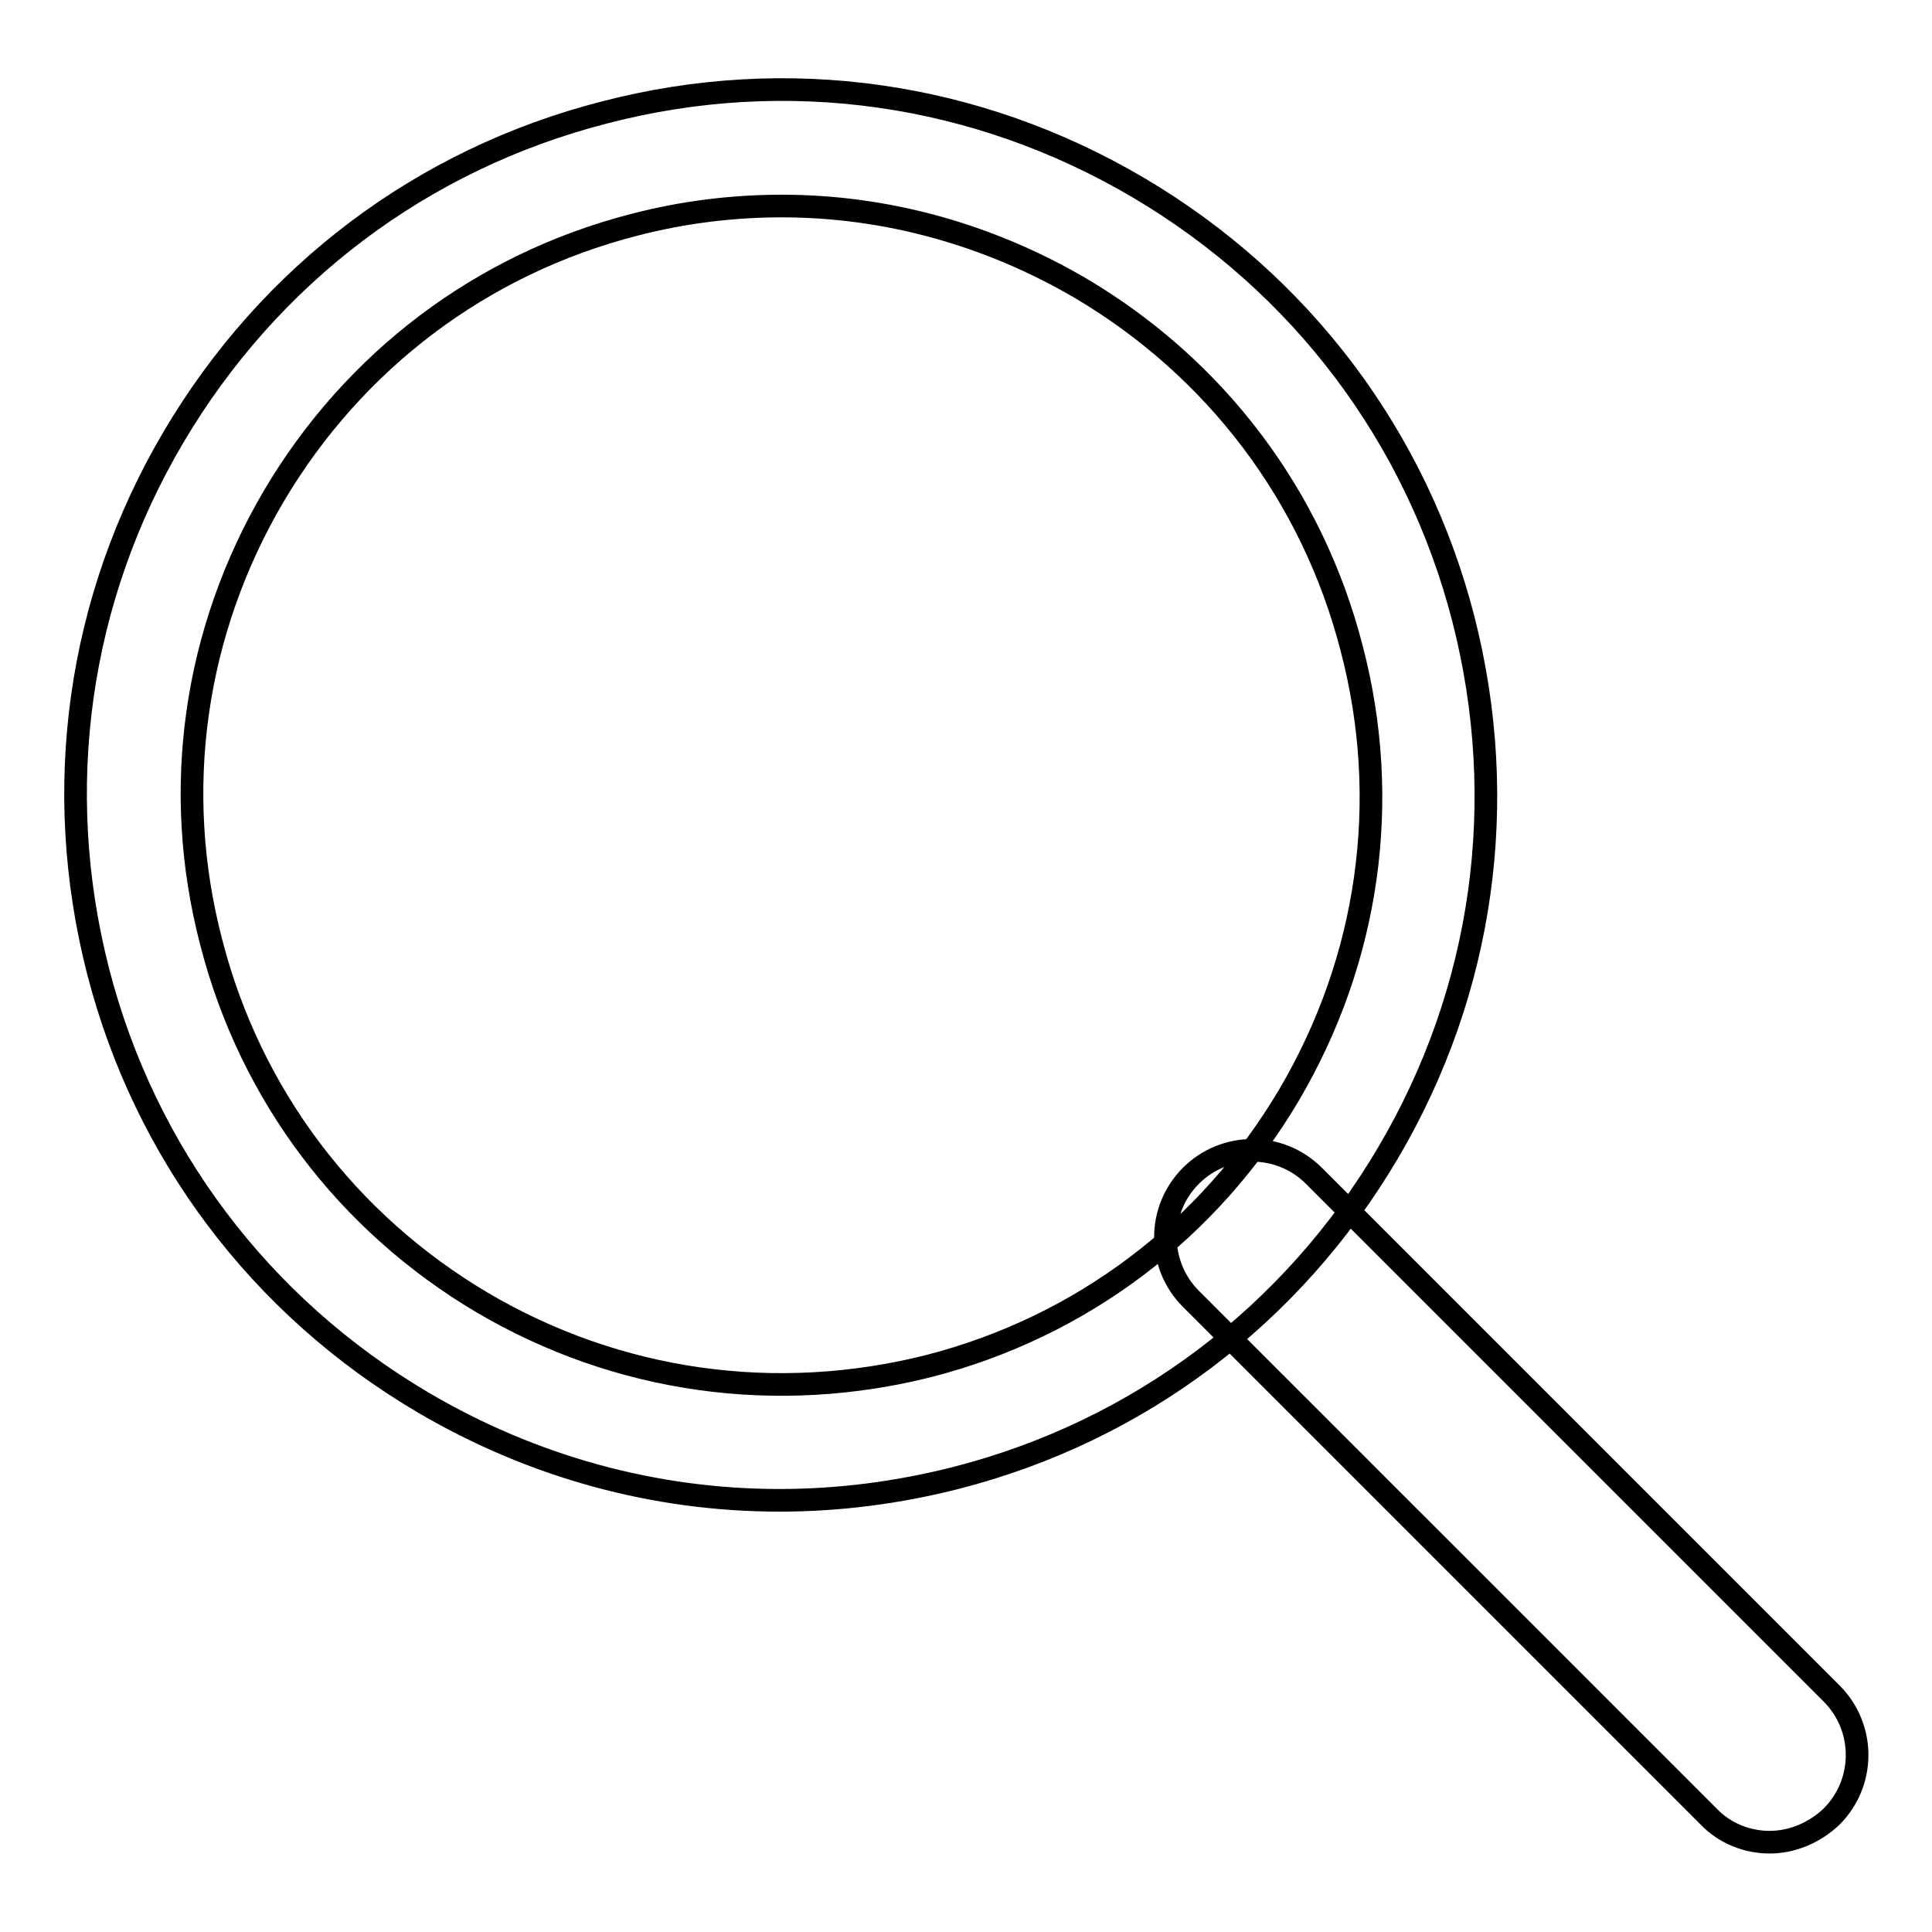 <?xml version="1.0" encoding="utf-8"?>
<!-- Svg Vector Icons : http://www.onlinewebfonts.com/icon -->
<!DOCTYPE svg PUBLIC "-//W3C//DTD SVG 1.1//EN" "http://www.w3.org/Graphics/SVG/1.1/DTD/svg11.dtd">
<svg version="1.1" xmlns="http://www.w3.org/2000/svg" xmlns:xlink="http://www.w3.org/1999/xlink" x="0px" y="0px" viewBox="0 0 256 256" enable-background="new 0 0 256 256" xml:space="preserve">
<g> <path stroke-width="3" fill-opacity="0" stroke="#000000"  d="M103.3,198.8c-16.5,0-32.7-4.4-47.3-13c-21.5-12.7-36.8-33-43-57.1c-6.2-24.2-2.7-49.3,10-70.8 c12.7-21.5,32.9-36.8,57.1-43c24.2-6.3,49.3-2.7,70.8,10c21.5,12.7,36.8,33,43,57.1l0,0c6.2,24.2,2.7,49.3-10,70.8 c-12.7,21.5-33,36.8-57.1,43C119,197.8,111.1,198.8,103.3,198.8z M103.6,27.3c-6.5,0-13.1,0.8-19.6,2.5 c-20.2,5.2-37.1,18-47.7,35.9c-10.6,18-13.6,39-8.3,59.2c5.2,20.2,18,37.1,35.9,47.7c18,10.6,39,13.5,59.2,8.4 c20.2-5.2,37.1-18,47.7-35.9c10.6-18,13.6-39,8.3-59.2l0,0c-5.2-20.2-18-37.1-35.9-47.7C130.9,31,117.3,27.3,103.6,27.3z  M234.5,244.1c-2.9,0-5.9-1.1-8.1-3.4l-68.6-68.6c-4.5-4.5-4.5-11.8,0-16.3c4.5-4.5,11.8-4.5,16.3,0l68.6,68.6 c4.5,4.5,4.5,11.8,0,16.3C240.4,242.9,237.4,244.1,234.5,244.1z"/></g>
</svg>